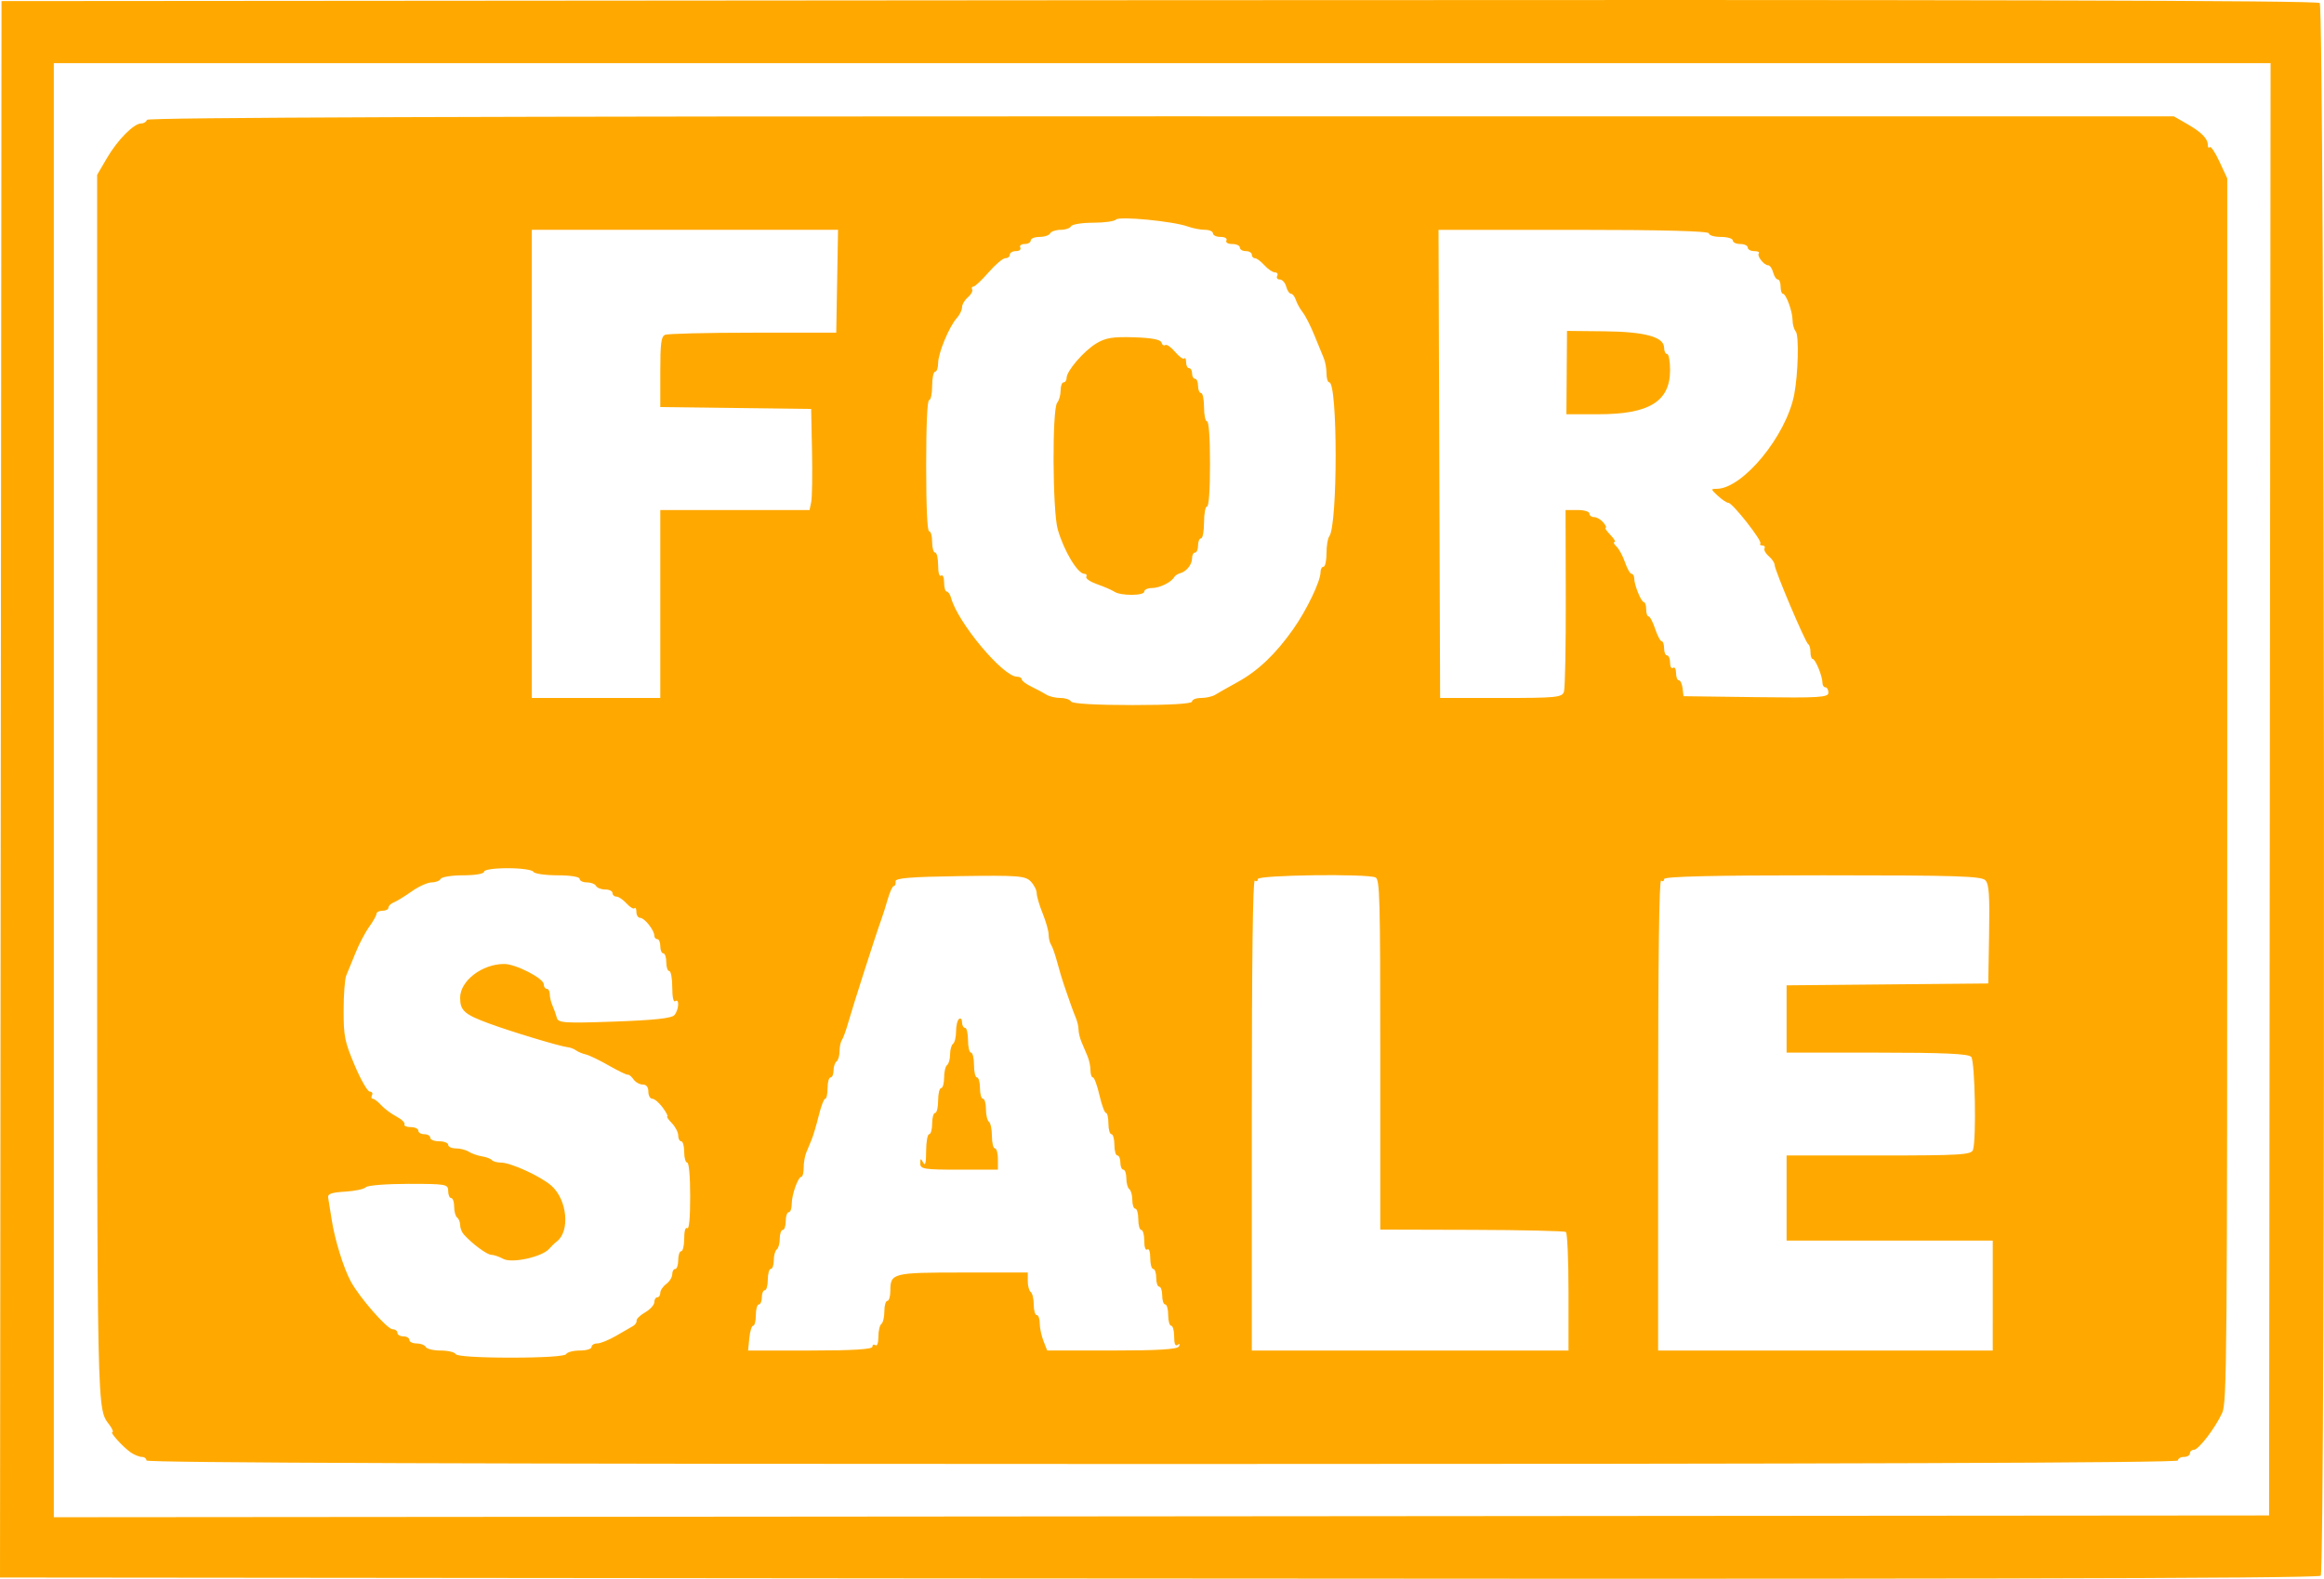 <?xml version="1.0" encoding="UTF-8" standalone="no"?>
<!-- Created with Inkscape (http://www.inkscape.org/) -->

<svg
   xmlns:dc="http://purl.org/dc/elements/1.1/"
   xmlns:cc="http://creativecommons.org/ns#"
   xmlns:rdf="http://www.w3.org/1999/02/22-rdf-syntax-ns#"
   xmlns:svg="http://www.w3.org/2000/svg"
   xmlns="http://www.w3.org/2000/svg"
   xmlns:sodipodi="http://sodipodi.sourceforge.net/DTD/sodipodi-0.dtd"
   xmlns:inkscape="http://www.inkscape.org/namespaces/inkscape"
   version="1.1"
   id="svg815"
   width="366.308mm"
   height="248.906mm"
   viewBox="0 0 1384.471 940.747"
   sodipodi:docname="forsale.svg"
   inkscape:version="0.92.2 (5c3e80d, 2017-08-06)">
  <defs
     id="defs819" />
  <sodipodi:namedview
     pagecolor="#ffffff"
     bordercolor="#666666"
     borderopacity="1"
     objecttolerance="10"
     gridtolerance="10"
     guidetolerance="10"
     inkscape:pageopacity="0"
     inkscape:pageshadow="2"
     inkscape:window-width="1920"
     inkscape:window-height="1046"
     id="namedview817"
     showgrid="false"
     units="mm"
     inkscape:zoom="0.68"
     inkscape:cx="403.79207"
     inkscape:cy="403.87855"
     inkscape:window-x="-11"
     inkscape:window-y="-11"
     inkscape:window-maximized="1"
     inkscape:current-layer="svg815" />
  <path
     style="fill:#ffa900;fill-opacity:1;stroke-width:1.939"
     d="M 566.422,940.526 0,939.994 0.455,470.32 0.91,0.646 690.479,0.115 c 480.278,-0.37 690.137,0.143 691.44,1.69 2.99,3.55 3.566,935.871 0.578,937.139 -3.965,1.683 -233.9,2.129 -816.076,1.582 z M 1352.204,470.323 1352.653,37.628 H 692.355 32.056 V 470.855 904.081 L 691.906,903.55 1351.755,903.018 Z M 87.229,870.263 c 0,-1.162 -1.212,-2.113 -2.694,-2.113 -1.482,0 -4.441,-1.189 -6.576,-2.642 -4.627,-3.148 -12.779,-12.151 -11.003,-12.151 0.686,0 0.087,-1.664 -1.331,-3.698 -8.144,-11.686 -7.763,6.981 -7.763,-380.711 V 104.197 l 5.833,-9.975 c 6.375,-10.902 16.033,-20.668 20.438,-20.668 1.539,0 3.068,-0.962 3.398,-2.137 0.403,-1.435 198.779,-2.126 604.066,-2.102 l 603.466,0.036 7.759,4.451 c 8.726,5.006 12.446,8.782 12.446,12.633 0,1.439 0.518,2.002 1.15,1.251 0.633,-0.751 3.236,3.132 5.784,8.629 l 4.634,9.995 v 364.542 c 0,338.433 -0.216,365.009 -3.011,371.067 -4.217,9.14 -14.094,22.003 -16.894,22.003 -1.288,0 -2.342,0.951 -2.342,2.113 0,1.162 -1.602,2.113 -3.56,2.113 -1.958,0 -3.559,0.951 -3.559,2.113 0,1.405 -202.894,2.113 -605.121,2.113 -402.228,0 -605.121,-0.709 -605.121,-2.113 z M 337.287,806.864 c 0.605,-1.162 4.256,-2.113 8.114,-2.113 3.858,0 7.014,-0.951 7.014,-2.113 0,-1.162 1.526,-2.113 3.391,-2.113 1.865,0 6.871,-2.02 11.124,-4.49 4.253,-2.469 8.841,-5.119 10.197,-5.888 1.356,-0.769 2.303,-2.21 2.105,-3.201 -0.198,-0.991 2.097,-3.215 5.099,-4.942 3.003,-1.727 5.459,-4.447 5.459,-6.045 0,-1.598 0.801,-2.906 1.78,-2.906 0.979,0 1.78,-1.198 1.78,-2.662 0,-1.464 1.602,-3.849 3.56,-5.301 1.958,-1.452 3.56,-4.058 3.56,-5.792 0,-1.734 0.801,-3.152 1.78,-3.152 0.979,0 1.78,-2.377 1.78,-5.283 0,-2.906 0.801,-5.283 1.78,-5.283 0.979,0 1.78,-3.385 1.78,-7.521 0,-4.476 0.721,-6.992 1.78,-6.215 1.139,0.836 1.78,-5.966 1.78,-18.895 0,-12.058 -0.717,-20.201 -1.78,-20.201 -0.979,0 -1.78,-2.853 -1.78,-6.34 0,-3.487 -0.801,-6.34 -1.78,-6.34 -0.979,0 -1.78,-1.553 -1.78,-3.45 0,-1.898 -1.724,-5.226 -3.832,-7.396 -2.108,-2.17 -3.314,-3.946 -2.681,-3.946 0.633,0 -0.59,-2.377 -2.718,-5.283 -2.128,-2.906 -4.926,-5.283 -6.217,-5.283 -1.292,0 -2.349,-1.902 -2.349,-4.227 0,-2.726 -1.187,-4.227 -3.342,-4.227 -1.838,0 -4.317,-1.396 -5.51,-3.102 -1.193,-1.706 -2.692,-2.941 -3.333,-2.745 -0.64,0.197 -5.726,-2.256 -11.301,-5.45 -5.575,-3.194 -11.785,-6.185 -13.8,-6.645 -2.014,-0.461 -4.647,-1.56 -5.849,-2.442 -1.203,-0.883 -3.402,-1.719 -4.888,-1.859 -4.406,-0.415 -33.767,-9.282 -47.195,-14.252 -14.375,-5.321 -16.908,-7.602 -16.908,-15.225 0,-10.086 13.093,-20.131 26.239,-20.131 6.895,0 23.589,8.598 23.592,12.151 0.001,1.453 0.803,2.642 1.782,2.642 0.979,0 1.78,1.439 1.78,3.199 0,1.759 0.742,4.85 1.65,6.868 0.907,2.018 2.053,5.239 2.546,7.157 0.805,3.134 4.278,3.368 34.349,2.313 23.574,-0.827 34.123,-1.969 35.719,-3.864 2.668,-3.168 3.079,-10.179 0.486,-8.275 -1.087,0.798 -1.78,-2.444 -1.78,-8.328 0,-5.299 -0.801,-9.634 -1.78,-9.634 -0.979,0 -1.78,-2.377 -1.78,-5.283 0,-2.906 -0.801,-5.283 -1.78,-5.283 -0.979,0 -1.78,-1.902 -1.78,-4.227 0,-2.325 -0.801,-4.227 -1.78,-4.227 -0.979,0 -1.78,-0.94 -1.78,-2.089 0,-3.216 -5.853,-10.591 -8.405,-10.591 -1.251,0 -2.274,-1.585 -2.274,-3.522 0,-1.937 -0.486,-2.945 -1.079,-2.241 -0.594,0.705 -2.747,-0.563 -4.785,-2.818 -2.038,-2.255 -4.756,-4.099 -6.04,-4.099 -1.284,0 -2.334,-0.951 -2.334,-2.113 0,-1.162 -1.955,-2.113 -4.344,-2.113 -2.389,0 -4.839,-0.951 -5.444,-2.113 -0.605,-1.162 -3.055,-2.113 -5.444,-2.113 -2.389,0 -4.344,-0.951 -4.344,-2.113 0,-1.22 -5.601,-2.113 -13.243,-2.113 -7.284,0 -13.738,-0.951 -14.343,-2.113 -0.605,-1.162 -7.46,-2.113 -15.233,-2.113 -8.236,0 -14.133,0.882 -14.133,2.113 0,1.206 -5.304,2.113 -12.353,2.113 -6.794,0 -12.848,0.951 -13.453,2.113 -0.605,1.162 -3.033,2.113 -5.397,2.113 -2.363,0 -7.722,2.419 -11.908,5.376 -4.186,2.957 -9.013,5.921 -10.726,6.586 -1.713,0.666 -3.115,2.05 -3.115,3.077 0,1.027 -1.602,1.867 -3.56,1.867 -1.958,0 -3.56,0.803 -3.56,1.785 0,0.982 -1.949,4.478 -4.331,7.77 -2.382,3.292 -6.074,10.334 -8.204,15.65 -2.13,5.316 -4.586,11.316 -5.457,13.334 -0.872,2.018 -1.585,11.381 -1.585,20.806 0,15.55 0.611,18.585 6.605,32.785 3.632,8.607 7.684,15.648 9.004,15.648 1.32,0 1.904,0.951 1.299,2.113 -0.605,1.162 -0.403,2.113 0.449,2.113 0.852,0 3.102,1.717 4.999,3.816 1.898,2.099 5.995,5.154 9.106,6.788 3.111,1.635 5.266,3.721 4.789,4.637 -0.477,0.916 1.183,1.665 3.688,1.665 2.505,0 4.554,0.951 4.554,2.113 0,1.162 1.602,2.113 3.56,2.113 1.958,0 3.56,0.951 3.56,2.113 0,1.162 2.403,2.113 5.339,2.113 2.937,0 5.339,0.951 5.339,2.113 0,1.162 2.055,2.113 4.566,2.113 2.512,0 5.977,0.896 7.701,1.992 1.724,1.096 5.245,2.328 7.825,2.738 2.579,0.41 5.254,1.416 5.944,2.235 0.69,0.819 3.093,1.489 5.34,1.489 5.905,0 23.78,8.185 30.118,13.791 9.464,8.372 11.246,27.201 3.149,33.277 -1.196,0.897 -3.215,2.842 -4.487,4.321 -4.15,4.826 -22.173,8.791 -27.315,6.009 -2.492,-1.348 -5.727,-2.451 -7.189,-2.451 -2.488,0 -11.126,-6.376 -16.259,-12 -1.25,-1.37 -2.273,-3.929 -2.273,-5.687 0,-1.758 -0.801,-3.784 -1.78,-4.502 -0.979,-0.718 -1.78,-3.627 -1.78,-6.465 0,-2.837 -0.801,-5.158 -1.78,-5.158 -0.979,0 -1.78,-1.902 -1.78,-4.227 0,-4.015 -1.187,-4.227 -23.671,-4.227 -13.019,0 -24.432,0.899 -25.362,1.997 -0.93,1.098 -6.496,2.287 -12.369,2.642 -8.402,0.507 -10.549,1.32 -10.07,3.814 0.335,1.743 1.252,7.449 2.037,12.68 1.798,11.967 7.108,29.135 11.495,37.165 5.264,9.635 21.648,28.347 24.82,28.347 1.575,0 2.863,0.951 2.863,2.113 0,1.162 1.602,2.113 3.56,2.113 1.958,0 3.56,0.951 3.56,2.113 0,1.162 1.955,2.113 4.344,2.113 2.389,0 4.839,0.951 5.444,2.113 0.605,1.162 4.609,2.113 8.899,2.113 4.289,0 8.294,0.951 8.899,2.113 0.667,1.281 13.628,2.113 32.926,2.113 19.297,0 32.259,-0.832 32.926,-2.113 z m 182.426,-4.351 c 0,-1.231 0.801,-1.65 1.78,-0.932 1.035,0.76 1.78,-1.345 1.78,-5.034 0,-3.487 0.801,-6.928 1.78,-7.646 0.979,-0.718 1.78,-4.103 1.78,-7.521 0,-3.418 0.801,-6.215 1.78,-6.215 0.979,0 1.78,-2.663 1.78,-5.917 0,-10.657 1.302,-10.989 43.07,-10.989 h 38.799 v 5.158 c 0,2.837 0.801,5.746 1.78,6.465 0.979,0.718 1.78,4.103 1.78,7.521 0,3.418 0.801,6.215 1.78,6.215 0.979,0 1.78,2.188 1.78,4.862 0,2.674 1.001,7.421 2.225,10.55 l 2.225,5.688 38.605,0.017 c 27.275,0.012 38.978,-0.7 39.875,-2.423 0.787,-1.512 0.488,-1.866 -0.785,-0.932 -1.382,1.014 -2.055,-0.609 -2.055,-4.957 0,-3.556 -0.801,-6.465 -1.78,-6.465 -0.979,0 -1.78,-2.853 -1.78,-6.34 0,-3.487 -0.801,-6.34 -1.78,-6.34 -0.979,0 -1.78,-2.377 -1.78,-5.283 0,-2.906 -0.801,-5.283 -1.78,-5.283 -0.979,0 -1.78,-2.377 -1.78,-5.283 0,-2.906 -0.801,-5.283 -1.78,-5.283 -0.979,0 -1.78,-2.909 -1.78,-6.465 0,-3.772 -0.741,-5.92 -1.78,-5.158 -1.038,0.762 -1.78,-1.387 -1.78,-5.158 0,-3.556 -0.801,-6.465 -1.78,-6.465 -0.979,0 -1.78,-2.853 -1.78,-6.34 0,-3.487 -0.801,-6.34 -1.78,-6.34 -0.979,0 -1.78,-2.321 -1.78,-5.158 0,-2.837 -0.801,-5.746 -1.78,-6.465 -0.979,-0.718 -1.78,-3.627 -1.78,-6.465 0,-2.837 -0.801,-5.158 -1.78,-5.158 -0.979,0 -1.78,-1.902 -1.78,-4.227 0,-2.325 -0.801,-4.227 -1.78,-4.227 -0.979,0 -1.78,-2.853 -1.78,-6.34 0,-3.487 -0.801,-6.34 -1.78,-6.34 -0.979,0 -1.78,-2.853 -1.78,-6.34 0,-3.487 -0.656,-6.34 -1.458,-6.34 -0.802,0 -2.548,-4.755 -3.881,-10.566 -1.333,-5.812 -3.079,-10.566 -3.881,-10.566 -0.802,0 -1.458,-1.915 -1.458,-4.255 0,-2.34 -0.801,-6.144 -1.78,-8.453 -0.979,-2.309 -2.581,-6.087 -3.56,-8.396 -0.979,-2.309 -1.78,-5.65 -1.78,-7.425 0,-1.775 -0.707,-4.879 -1.572,-6.897 -0.865,-2.018 -2.466,-6.285 -3.56,-9.481 -1.093,-3.196 -2.735,-7.951 -3.65,-10.566 -0.914,-2.615 -2.679,-8.559 -3.923,-13.208 -1.243,-4.649 -2.898,-9.357 -3.677,-10.461 -0.779,-1.104 -1.416,-3.765 -1.416,-5.914 0,-2.148 -1.602,-7.843 -3.56,-12.654 -1.958,-4.811 -3.56,-10.26 -3.56,-12.108 0,-1.848 -1.629,-5.016 -3.62,-7.041 -3.24,-3.294 -7.675,-3.621 -42.27,-3.111 -29.768,0.439 -38.547,1.176 -38.204,3.211 0.245,1.453 -0.195,2.642 -0.977,2.642 -0.782,0 -2.437,3.566 -3.677,7.925 -1.24,4.359 -2.971,9.827 -3.847,12.151 -2.488,6.606 -17.009,51.879 -19.657,61.285 -1.309,4.649 -3.017,9.357 -3.796,10.461 -0.779,1.104 -1.416,4.139 -1.416,6.743 0,2.605 -0.801,5.324 -1.78,6.042 -0.979,0.718 -1.78,3.152 -1.78,5.408 0,2.256 -0.801,4.102 -1.78,4.102 -0.979,0 -1.78,2.853 -1.78,6.34 0,3.487 -0.626,6.34 -1.391,6.34 -0.765,0 -2.502,4.517 -3.859,10.038 -1.357,5.521 -3.259,11.94 -4.226,14.265 -0.967,2.325 -2.434,5.878 -3.26,7.896 -0.826,2.018 -1.502,6.06 -1.502,8.981 0,2.922 -0.601,5.319 -1.335,5.328 -1.99,0.025 -5.784,10.687 -5.784,16.254 0,2.674 -0.801,4.862 -1.78,4.862 -0.979,0 -1.78,2.377 -1.78,5.283 0,2.906 -0.801,5.283 -1.78,5.283 -0.979,0 -1.78,2.321 -1.78,5.158 0,2.837 -0.801,5.746 -1.78,6.465 -0.979,0.718 -1.78,3.627 -1.78,6.465 0,2.837 -0.801,5.158 -1.78,5.158 -0.979,0 -1.78,2.853 -1.78,6.34 0,3.487 -0.801,6.34 -1.78,6.34 -0.979,0 -1.78,1.902 -1.78,4.227 0,2.325 -0.801,4.227 -1.78,4.227 -0.979,0 -1.78,2.853 -1.78,6.34 0,3.487 -0.713,6.34 -1.585,6.34 -0.872,0 -1.912,3.328 -2.312,7.396 l -0.727,7.396 h 37.018 c 24.867,0 37.018,-0.735 37.018,-2.238 z m 28.504,-109.238 c 0.023,-3.161 0.278,-3.237 1.753,-0.528 1.248,2.293 1.733,0.392 1.753,-6.868 0.014,-5.521 0.828,-10.038 1.807,-10.038 0.979,0 1.78,-2.853 1.78,-6.34 0,-3.487 0.801,-6.34 1.78,-6.34 0.979,0 1.78,-3.328 1.78,-7.396 0,-4.068 0.801,-7.396 1.78,-7.396 0.979,0 1.78,-2.797 1.78,-6.215 0,-3.418 0.801,-6.803 1.78,-7.521 0.979,-0.718 1.78,-3.571 1.78,-6.34 0,-2.769 0.801,-5.622 1.78,-6.34 0.979,-0.718 1.78,-4.047 1.78,-7.396 0,-3.35 0.801,-6.678 1.78,-7.396 0.979,-0.718 1.78,0.176 1.78,1.989 0,1.812 0.801,3.295 1.78,3.295 0.979,0 1.78,3.328 1.78,7.396 0,4.068 0.801,7.396 1.78,7.396 0.979,0 1.78,3.328 1.78,7.396 0,4.068 0.801,7.396 1.78,7.396 0.979,0 1.78,2.853 1.78,6.34 0,3.487 0.801,6.34 1.78,6.34 0.979,0 1.78,2.797 1.78,6.215 0,3.418 0.801,6.803 1.78,7.521 0.979,0.718 1.78,4.578 1.78,8.578 0,3.999 0.801,7.272 1.78,7.272 0.979,0 1.78,2.853 1.78,6.34 v 6.34 h -23.137 c -20.859,0 -23.134,-0.364 -23.11,-3.698 z m 386.183,76.731 c 0,-19.109 -0.698,-35.256 -1.55,-35.882 -0.853,-0.626 -26.081,-1.205 -56.063,-1.287 l -54.512,-0.149 V 628.412 c 0,-93.137 -0.301,-104.413 -2.815,-105.559 -5.152,-2.347 -70.155,-1.462 -70.155,0.955 0,1.231 -0.801,1.65 -1.78,0.932 -1.18,-0.866 -1.78,46.118 -1.78,139.352 v 140.658 h 94.328 94.328 z m 252.727,1.989 V 739.239 h -61.402 -61.402 v -25.359 -25.359 h 54.982 c 48.495,0 55.11,-0.394 56.063,-3.343 2.072,-6.411 1.189,-52.741 -1.055,-55.407 -1.567,-1.861 -16.492,-2.536 -56.063,-2.536 h -53.927 v -20.048 -20.048 l 60.067,-0.556 60.067,-0.556 0.496,-29.148 c 0.396,-23.294 -0.025,-29.767 -2.098,-32.228 -2.206,-2.619 -16.698,-3.079 -97.048,-3.079 -65.293,0 -94.455,0.691 -94.455,2.238 0,1.231 -0.801,1.65 -1.78,0.932 -1.18,-0.866 -1.78,46.118 -1.78,139.352 v 140.658 h 99.667 99.667 z M 710.148,418.02 c 0,-1.162 2.414,-2.113 5.363,-2.113 2.95,0 6.754,-0.868 8.454,-1.93 1.7,-1.061 7.683,-4.452 13.296,-7.536 12.154,-6.676 22.608,-16.612 33.07,-31.432 8.126,-11.51 16.347,-28.636 16.347,-34.055 0,-1.782 0.801,-3.24 1.78,-3.24 0.979,0 1.78,-3.614 1.78,-8.03 0,-4.417 0.73,-8.934 1.623,-10.038 5.094,-6.301 5.099,-91.822 0.005,-91.822 -0.896,0 -1.629,-2.39 -1.629,-5.312 0,-2.922 -0.713,-6.963 -1.585,-8.981 -0.872,-2.018 -3.382,-8.145 -5.579,-13.614 -2.197,-5.47 -5.328,-11.651 -6.959,-13.736 -1.631,-2.085 -3.5,-5.456 -4.154,-7.49 -0.654,-2.034 -1.961,-3.698 -2.905,-3.698 -0.944,0 -2.224,-1.902 -2.845,-4.227 -0.621,-2.325 -2.324,-4.227 -3.785,-4.227 -1.46,0 -2.16,-0.951 -1.555,-2.113 0.605,-1.162 10e-4,-2.113 -1.339,-2.113 -1.341,0 -4.158,-1.902 -6.26,-4.227 -2.101,-2.325 -4.655,-4.227 -5.675,-4.227 -1.02,0 -1.854,-0.951 -1.854,-2.113 0,-1.162 -1.602,-2.113 -3.56,-2.113 -1.958,0 -3.56,-0.951 -3.56,-2.113 0,-1.162 -2.05,-2.113 -4.554,-2.113 -2.583,0 -4.078,-0.915 -3.454,-2.113 0.624,-1.199 -0.871,-2.113 -3.454,-2.113 -2.505,0 -4.554,-0.951 -4.554,-2.113 0,-1.162 -2.146,-2.113 -4.768,-2.113 -2.622,0 -7.228,-0.891 -10.234,-1.98 -8.684,-3.146 -40.853,-6.258 -42.752,-4.136 -0.93,1.039 -7.09,1.889 -13.688,1.889 -6.599,0 -12.492,0.951 -13.097,2.113 -0.605,1.162 -3.408,2.113 -6.229,2.113 -2.821,0 -5.624,0.951 -6.229,2.113 -0.605,1.162 -3.455,2.113 -6.334,2.113 -2.879,0 -5.234,0.951 -5.234,2.113 0,1.162 -1.649,2.113 -3.665,2.113 -2.016,0 -3.17,0.951 -2.565,2.113 0.605,1.162 -0.549,2.113 -2.565,2.113 -2.016,0 -3.665,0.951 -3.665,2.113 0,1.162 -1.2,2.113 -2.668,2.113 -1.467,0 -5.969,3.804 -10.003,8.453 -4.035,4.649 -8.087,8.453 -9.006,8.453 -0.919,0 -1.265,0.778 -0.771,1.728 0.495,0.951 -0.659,3.062 -2.565,4.693 -1.905,1.631 -3.464,4.307 -3.464,5.949 0,1.641 -1.402,4.522 -3.115,6.402 -4.502,4.94 -11.124,20.931 -11.124,26.864 0,2.796 -0.801,5.083 -1.78,5.083 -0.979,0 -1.78,3.804 -1.78,8.453 0,4.649 -0.801,8.453 -1.78,8.453 -1.122,0 -1.78,14.441 -1.78,39.096 0,24.655 0.657,39.096 1.78,39.096 0.979,0 1.78,2.853 1.78,6.34 0,3.487 0.801,6.34 1.78,6.34 0.979,0 1.78,3.385 1.78,7.521 0,4.476 0.721,6.992 1.78,6.215 1.009,-0.741 1.78,1.035 1.78,4.102 0,2.974 0.708,5.408 1.572,5.408 0.865,0 2.017,1.664 2.56,3.698 3.93,14.716 30.932,47.021 39.302,47.021 1.562,0 2.84,0.719 2.84,1.597 0,0.879 2.603,2.843 5.784,4.365 3.181,1.522 7.175,3.656 8.875,4.742 1.7,1.086 5.457,1.975 8.349,1.975 2.892,0 5.753,0.951 6.358,2.113 0.674,1.295 14.85,2.113 36.59,2.113 22.474,0 35.49,-0.775 35.49,-2.113 z m -46.274,-65.432 c -1.468,-0.982 -6.047,-2.969 -10.175,-4.417 -4.128,-1.448 -7.084,-3.442 -6.569,-4.431 0.515,-0.989 0.031,-1.798 -1.076,-1.798 -4.041,0 -12.148,-13.459 -15.911,-26.416 -3.14,-10.811 -3.42,-71.906 -0.346,-75.556 1.123,-1.333 2.042,-4.612 2.042,-7.285 0,-2.673 0.801,-4.861 1.78,-4.861 0.979,0 1.783,-1.189 1.788,-2.642 0.013,-4.173 10.224,-16.022 17.72,-20.563 5.504,-3.334 9.873,-4.042 22.447,-3.637 10.506,0.338 15.853,1.358 16.347,3.119 0.404,1.439 1.415,2.117 2.247,1.506 0.832,-0.611 3.482,1.228 5.888,4.085 2.407,2.858 4.861,4.619 5.454,3.915 0.593,-0.704 1.079,0.304 1.079,2.241 0,1.937 0.801,3.522 1.78,3.522 0.979,0 1.78,1.426 1.78,3.17 0,1.743 0.801,3.17 1.78,3.17 0.979,0 1.78,1.902 1.78,4.227 0,2.325 0.801,4.227 1.78,4.227 0.979,0 1.78,3.804 1.78,8.453 0,4.649 0.801,8.453 1.78,8.453 1.088,0 1.78,9.862 1.78,25.359 0,15.497 -0.692,25.359 -1.78,25.359 -0.979,0 -1.78,4.279 -1.78,9.51 0,5.23 -0.801,9.51 -1.78,9.51 -0.979,0 -1.78,1.902 -1.78,4.227 0,2.325 -0.801,4.227 -1.78,4.227 -0.979,0 -1.78,1.494 -1.78,3.321 0,3.798 -3.317,7.977 -7.145,9 -1.436,0.384 -3.018,1.43 -3.517,2.325 -1.712,3.072 -8.685,6.487 -13.248,6.487 -2.512,0 -4.566,0.951 -4.566,2.113 0,2.541 -14.022,2.604 -17.798,0.08 z m -270.525,7.316 v -56.002 h 44.46 44.46 l 0.994,-4.755 c 0.547,-2.615 0.762,-16.167 0.479,-30.114 l -0.515,-25.359 -44.939,-0.565 -44.939,-0.565 v -20.87 c 0,-17.082 0.511,-21.103 2.815,-22.153 1.548,-0.706 25.134,-1.283 52.412,-1.283 h 49.597 l 0.536,-30.646 0.536,-30.646 -91.213,0.005 -91.213,0.002 v 139.476 139.477 h 38.265 38.265 z m 538.337,52.304 c 0.675,-2.034 1.169,-27.235 1.097,-56.002 l -0.13,-52.304 h 7.102 c 3.906,0 7.102,0.951 7.102,2.113 0,1.162 1.259,2.113 2.797,2.113 1.538,0 3.998,1.426 5.466,3.17 1.468,1.743 2.089,3.17 1.38,3.17 -0.709,0 0.558,1.902 2.815,4.227 2.257,2.325 3.381,4.257 2.497,4.294 -0.884,0.037 -0.368,1.226 1.145,2.642 1.514,1.416 3.814,5.665 5.11,9.443 1.297,3.777 3.061,6.868 3.922,6.868 0.86,0 1.564,1.237 1.564,2.749 0,3.888 4.186,14.121 5.784,14.141 0.734,0.008 1.335,1.918 1.335,4.243 0,2.325 0.651,4.227 1.448,4.227 0.796,0 2.547,3.328 3.892,7.396 1.344,4.068 3.096,7.396 3.892,7.396 0.796,0 1.448,1.902 1.448,4.227 0,2.325 0.801,4.227 1.78,4.227 0.979,0 1.78,1.958 1.78,4.351 0,2.393 0.801,3.764 1.78,3.045 0.979,-0.718 1.78,0.652 1.78,3.045 0,2.393 0.745,4.351 1.656,4.351 0.911,0 1.912,2.14 2.225,4.755 l 0.569,4.755 43.159,0.566 c 37.611,0.493 43.159,0.154 43.159,-2.642 0,-1.764 -0.801,-3.208 -1.78,-3.208 -0.979,0 -1.78,-1.237 -1.78,-2.749 0,-3.888 -4.186,-14.121 -5.784,-14.141 -0.734,-0.008 -1.335,-1.839 -1.335,-4.067 0,-2.228 -0.611,-4.367 -1.357,-4.755 -1.666,-0.865 -20.03,-44.23 -20.013,-47.258 0.01,-1.196 -1.546,-3.509 -3.452,-5.14 -1.905,-1.631 -3.059,-3.743 -2.565,-4.693 0.495,-0.951 -0.082,-1.728 -1.282,-1.728 -1.2,0 -1.73,-0.536 -1.179,-1.19 1.26,-1.496 -16.558,-24.152 -19.045,-24.216 -1.007,-0.026 -3.834,-1.907 -6.281,-4.18 -4.32,-4.012 -4.338,-4.134 -0.613,-4.18 15.537,-0.19 41.287,-31.52 46.067,-56.049 2.361,-12.117 2.961,-35.286 0.974,-37.645 -1.064,-1.263 -1.934,-4.294 -1.934,-6.735 0,-5.228 -3.865,-15.808 -5.784,-15.832 -0.734,-0.008 -1.335,-1.918 -1.335,-4.243 0,-2.325 -0.747,-4.227 -1.66,-4.227 -0.913,0 -2.168,-1.902 -2.789,-4.227 -0.621,-2.325 -1.934,-4.227 -2.917,-4.227 -2.543,0 -6.918,-5.581 -5.601,-7.145 0.606,-0.72 -0.633,-1.308 -2.754,-1.308 -2.121,0 -3.856,-0.951 -3.856,-2.113 0,-1.162 -2.002,-2.113 -4.449,-2.113 -2.447,0 -4.449,-0.951 -4.449,-2.113 0,-1.162 -3.204,-2.113 -7.119,-2.113 -3.916,0 -7.119,-0.951 -7.119,-2.113 0,-1.378 -28.032,-2.113 -80.534,-2.114 l -80.535,-3.1e-4 0.47,139.477 0.47,139.477 h 36.27 c 32.888,0 36.384,-0.345 37.497,-3.698 z m 1.645,-190.196 0.178,-24.831 22.247,0.231 c 24.231,0.252 35.595,3.379 35.595,9.796 0,2.04 0.801,3.709 1.78,3.709 0.979,0 1.78,4.323 1.78,9.606 0,18.679 -12.388,26.32 -42.672,26.32 h -19.087 z"
     id="path825"
     inkscape:connector-curvature="0" />
</svg>
